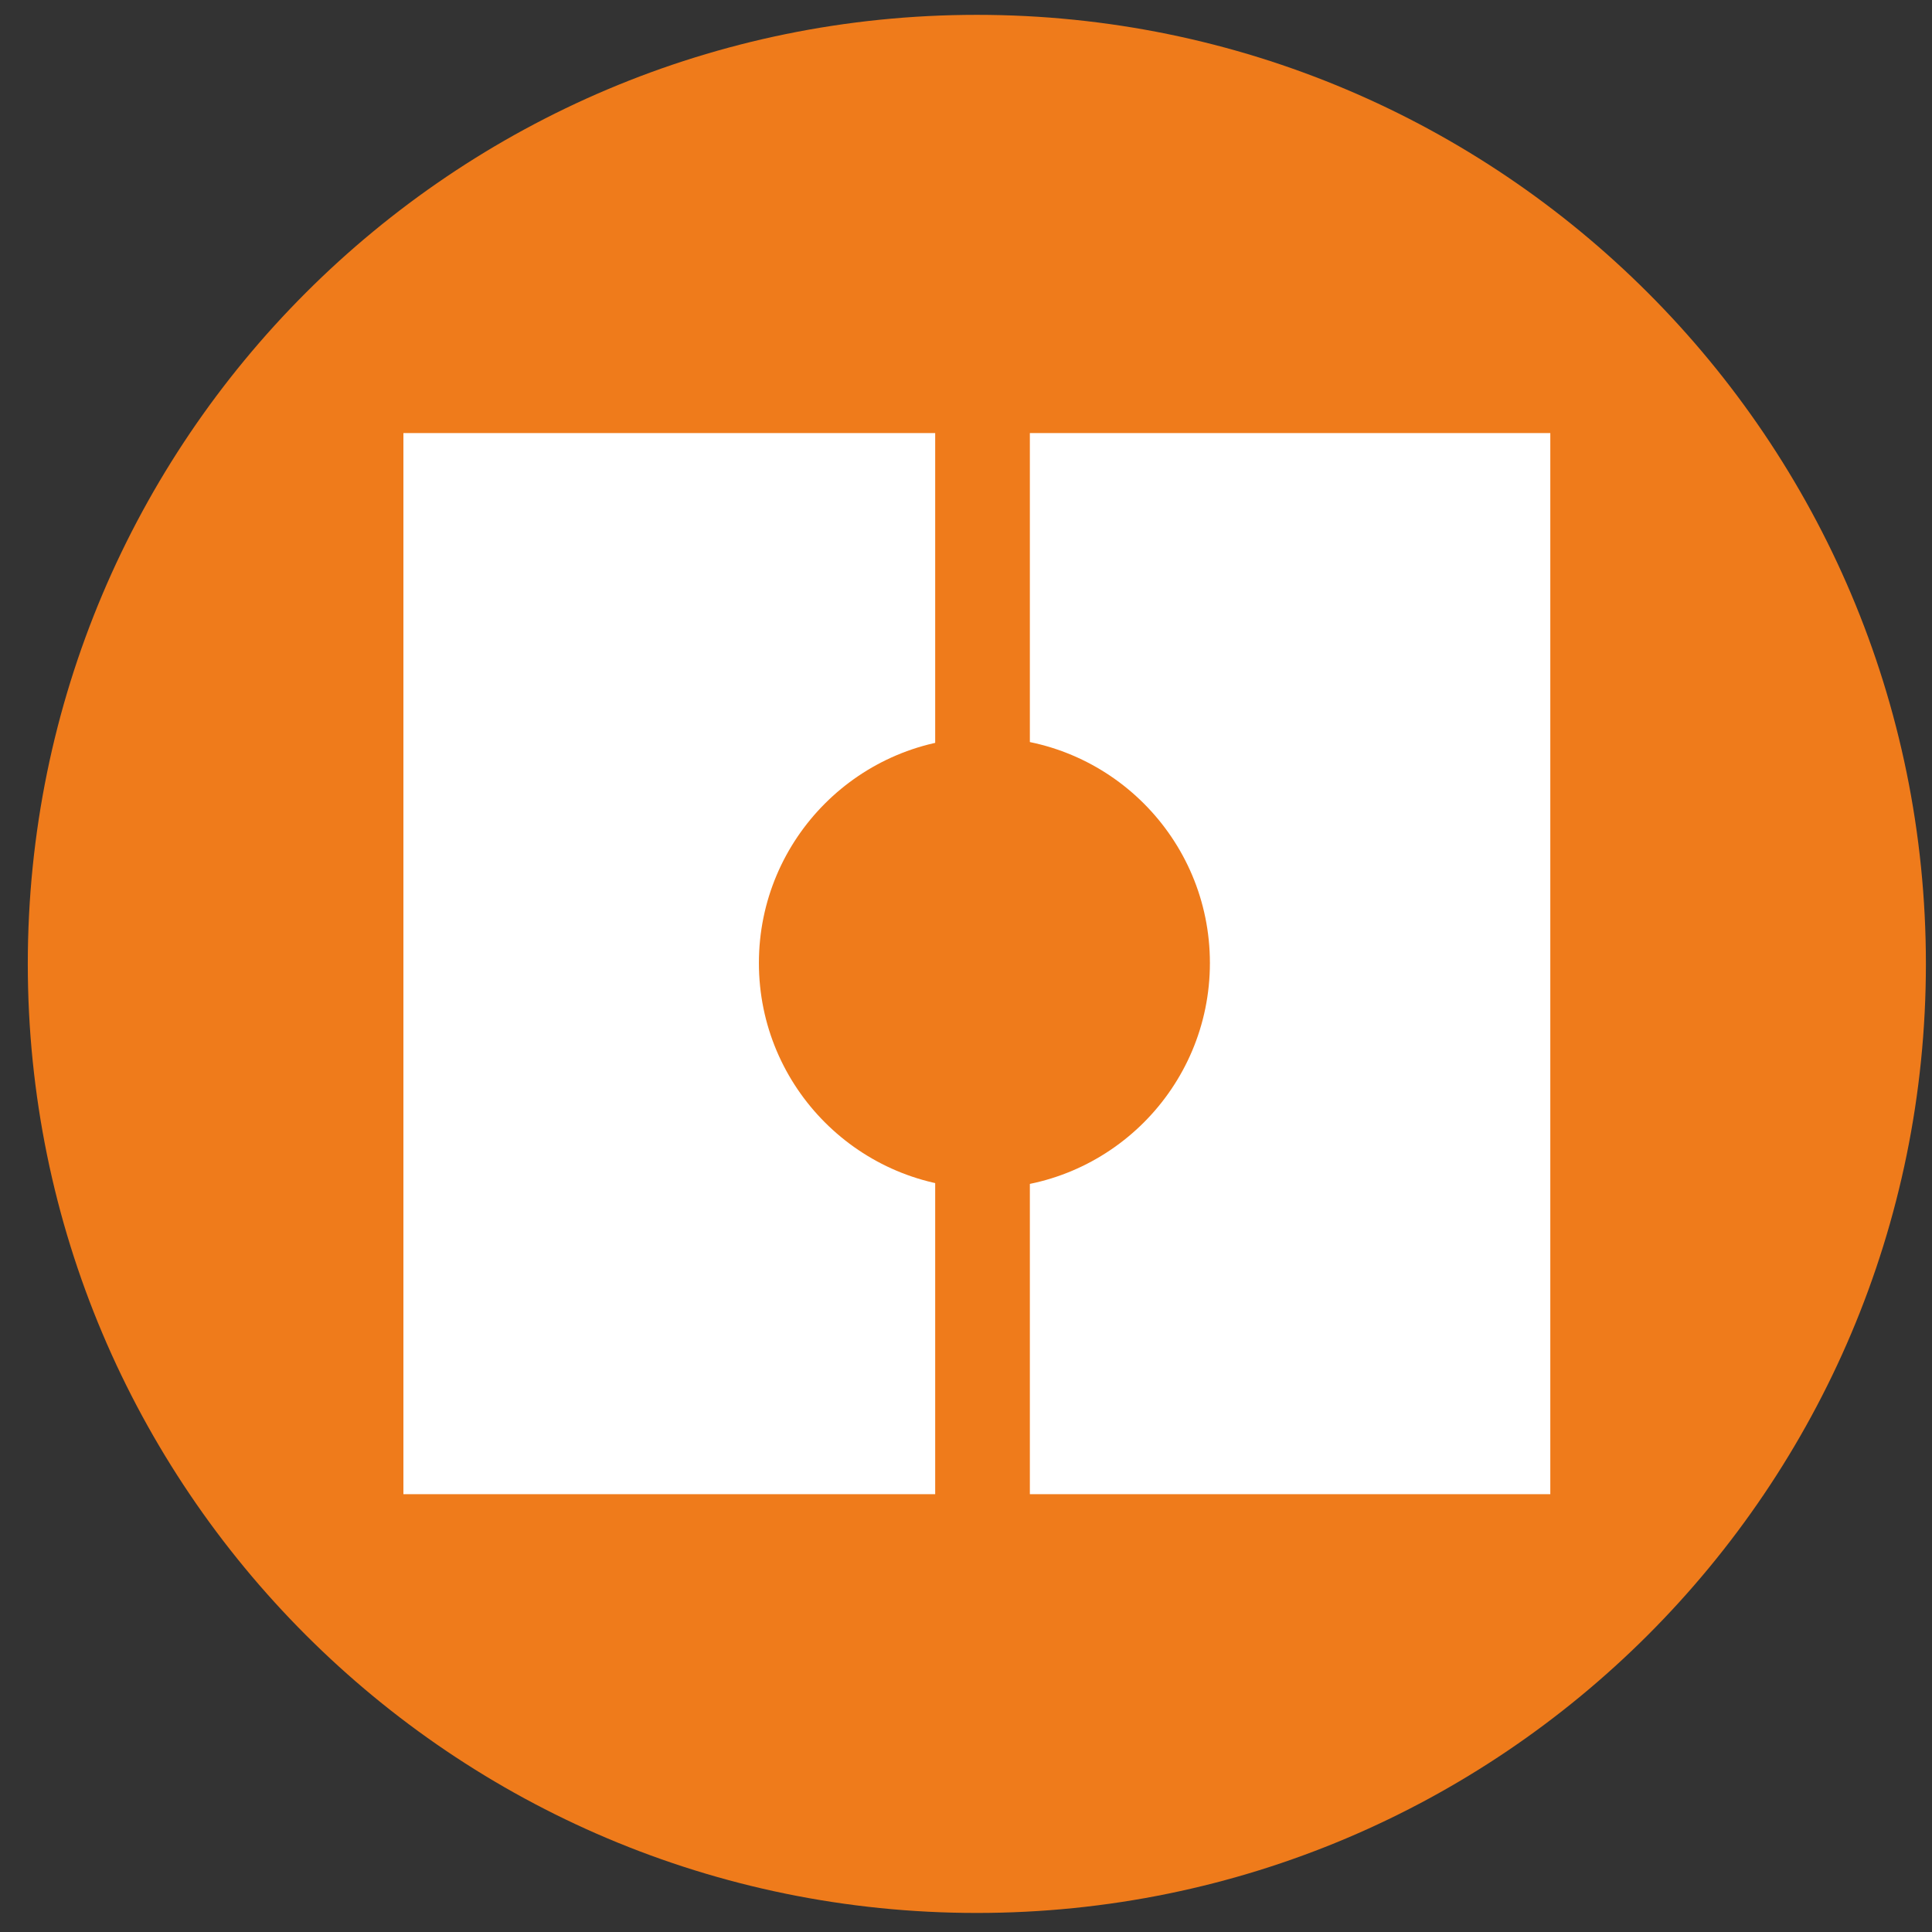 <svg width="57" height="57" viewBox="0 0 57 57" fill="none" xmlns="http://www.w3.org/2000/svg">
<rect x="0" y="0" width="57" height="57" fill="#333333" stroke="none"/>
<g clip-path="url(#clip0_3048_7)">
<path d="M56.82 28.438C56.82 12.973 44.284 0.438 28.82 0.438C13.356 0.438 0.82 12.973 0.82 28.438C0.82 43.901 13.356 56.438 28.82 56.438C44.284 56.438 56.82 43.901 56.82 28.438Z" fill="#EF7B1B"/>
<rect x="11.902" y="12.777" width="33.837" height="31.306" fill="white"/>
<circle cx="29.043" cy="28.411" r="6.653" fill="#EF7B1B"/>
<path d="M27.591 44.427V12.449H30.384V44.427H27.591Z" fill="#EF7B1B"/>
</g>
<defs>
<clipPath id="clip0_3048_7">
<rect width="56" height="56" fill="white" transform="translate(0.82 0.438)"/>
</clipPath>
</defs>
</svg>
